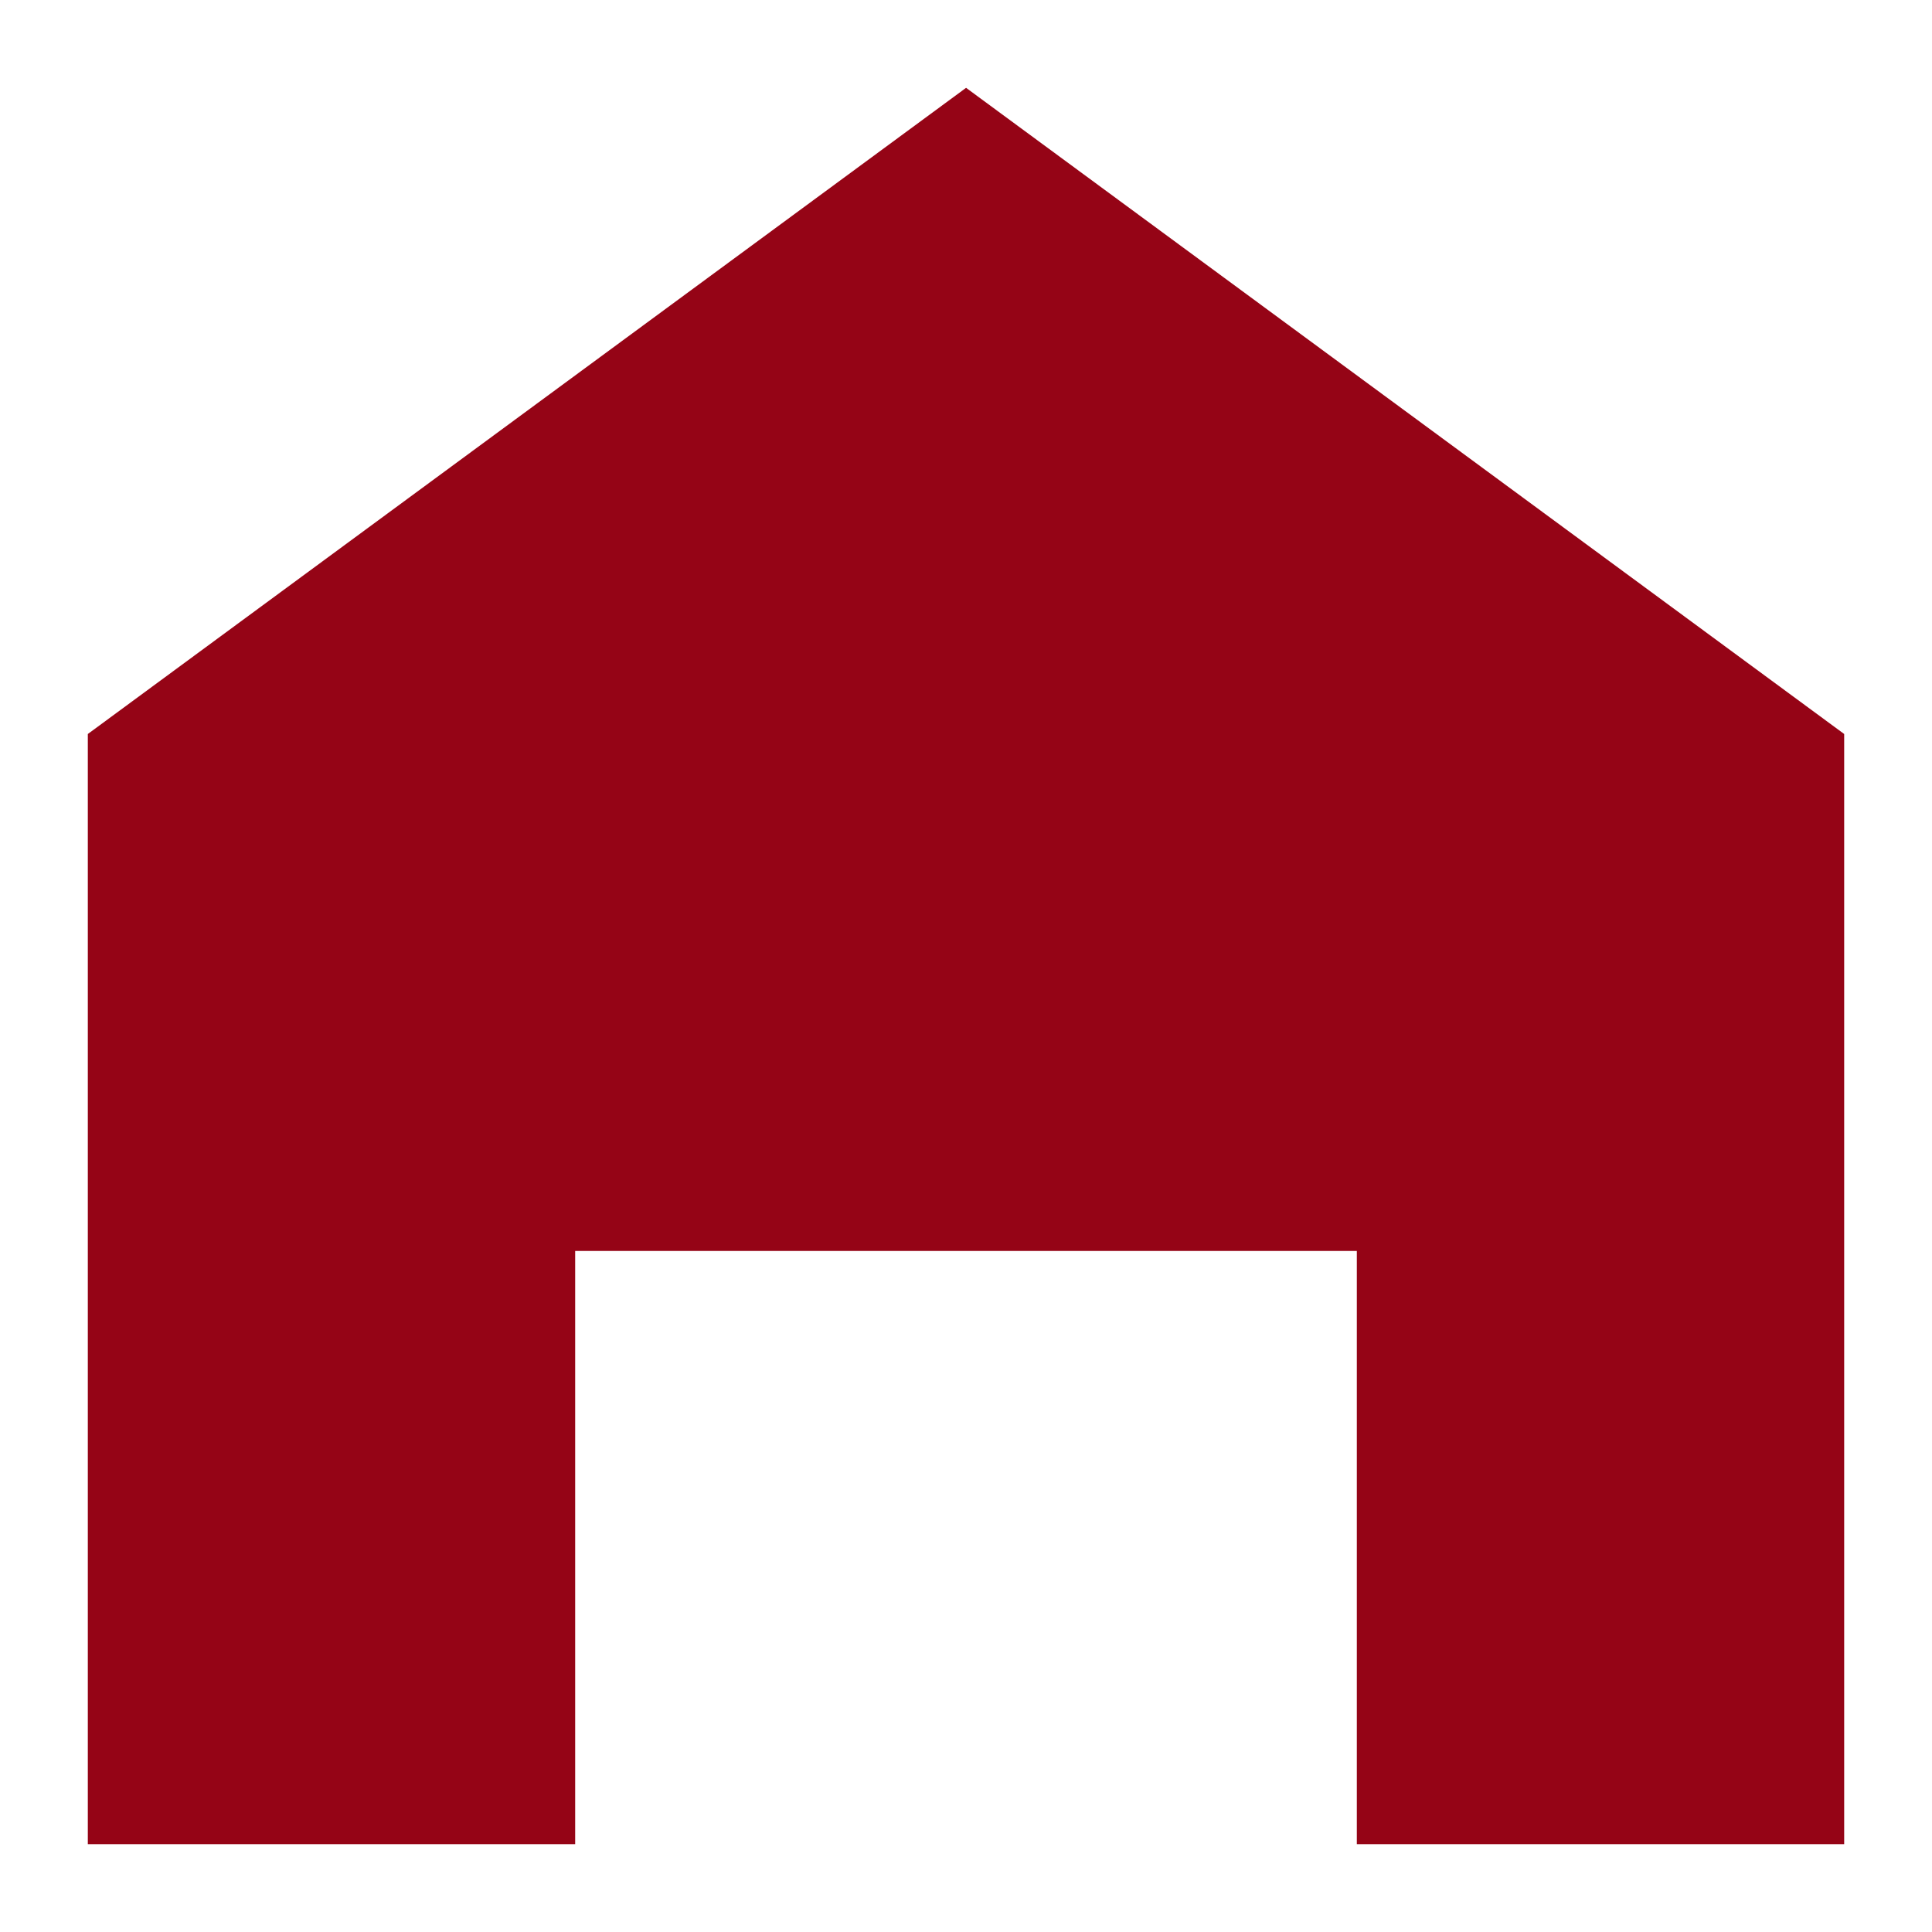 <svg width="24" height="24" viewBox="0 0 24 24" fill="none" xmlns="http://www.w3.org/2000/svg">
<g id="icon">
<path id="Vector" d="M12.001 1.091L1.091 9.118V22.909H7.145V15.54H16.855V22.909H22.909V9.118L12.001 1.091Z" fill="#950416"/>
</g>
</svg>
